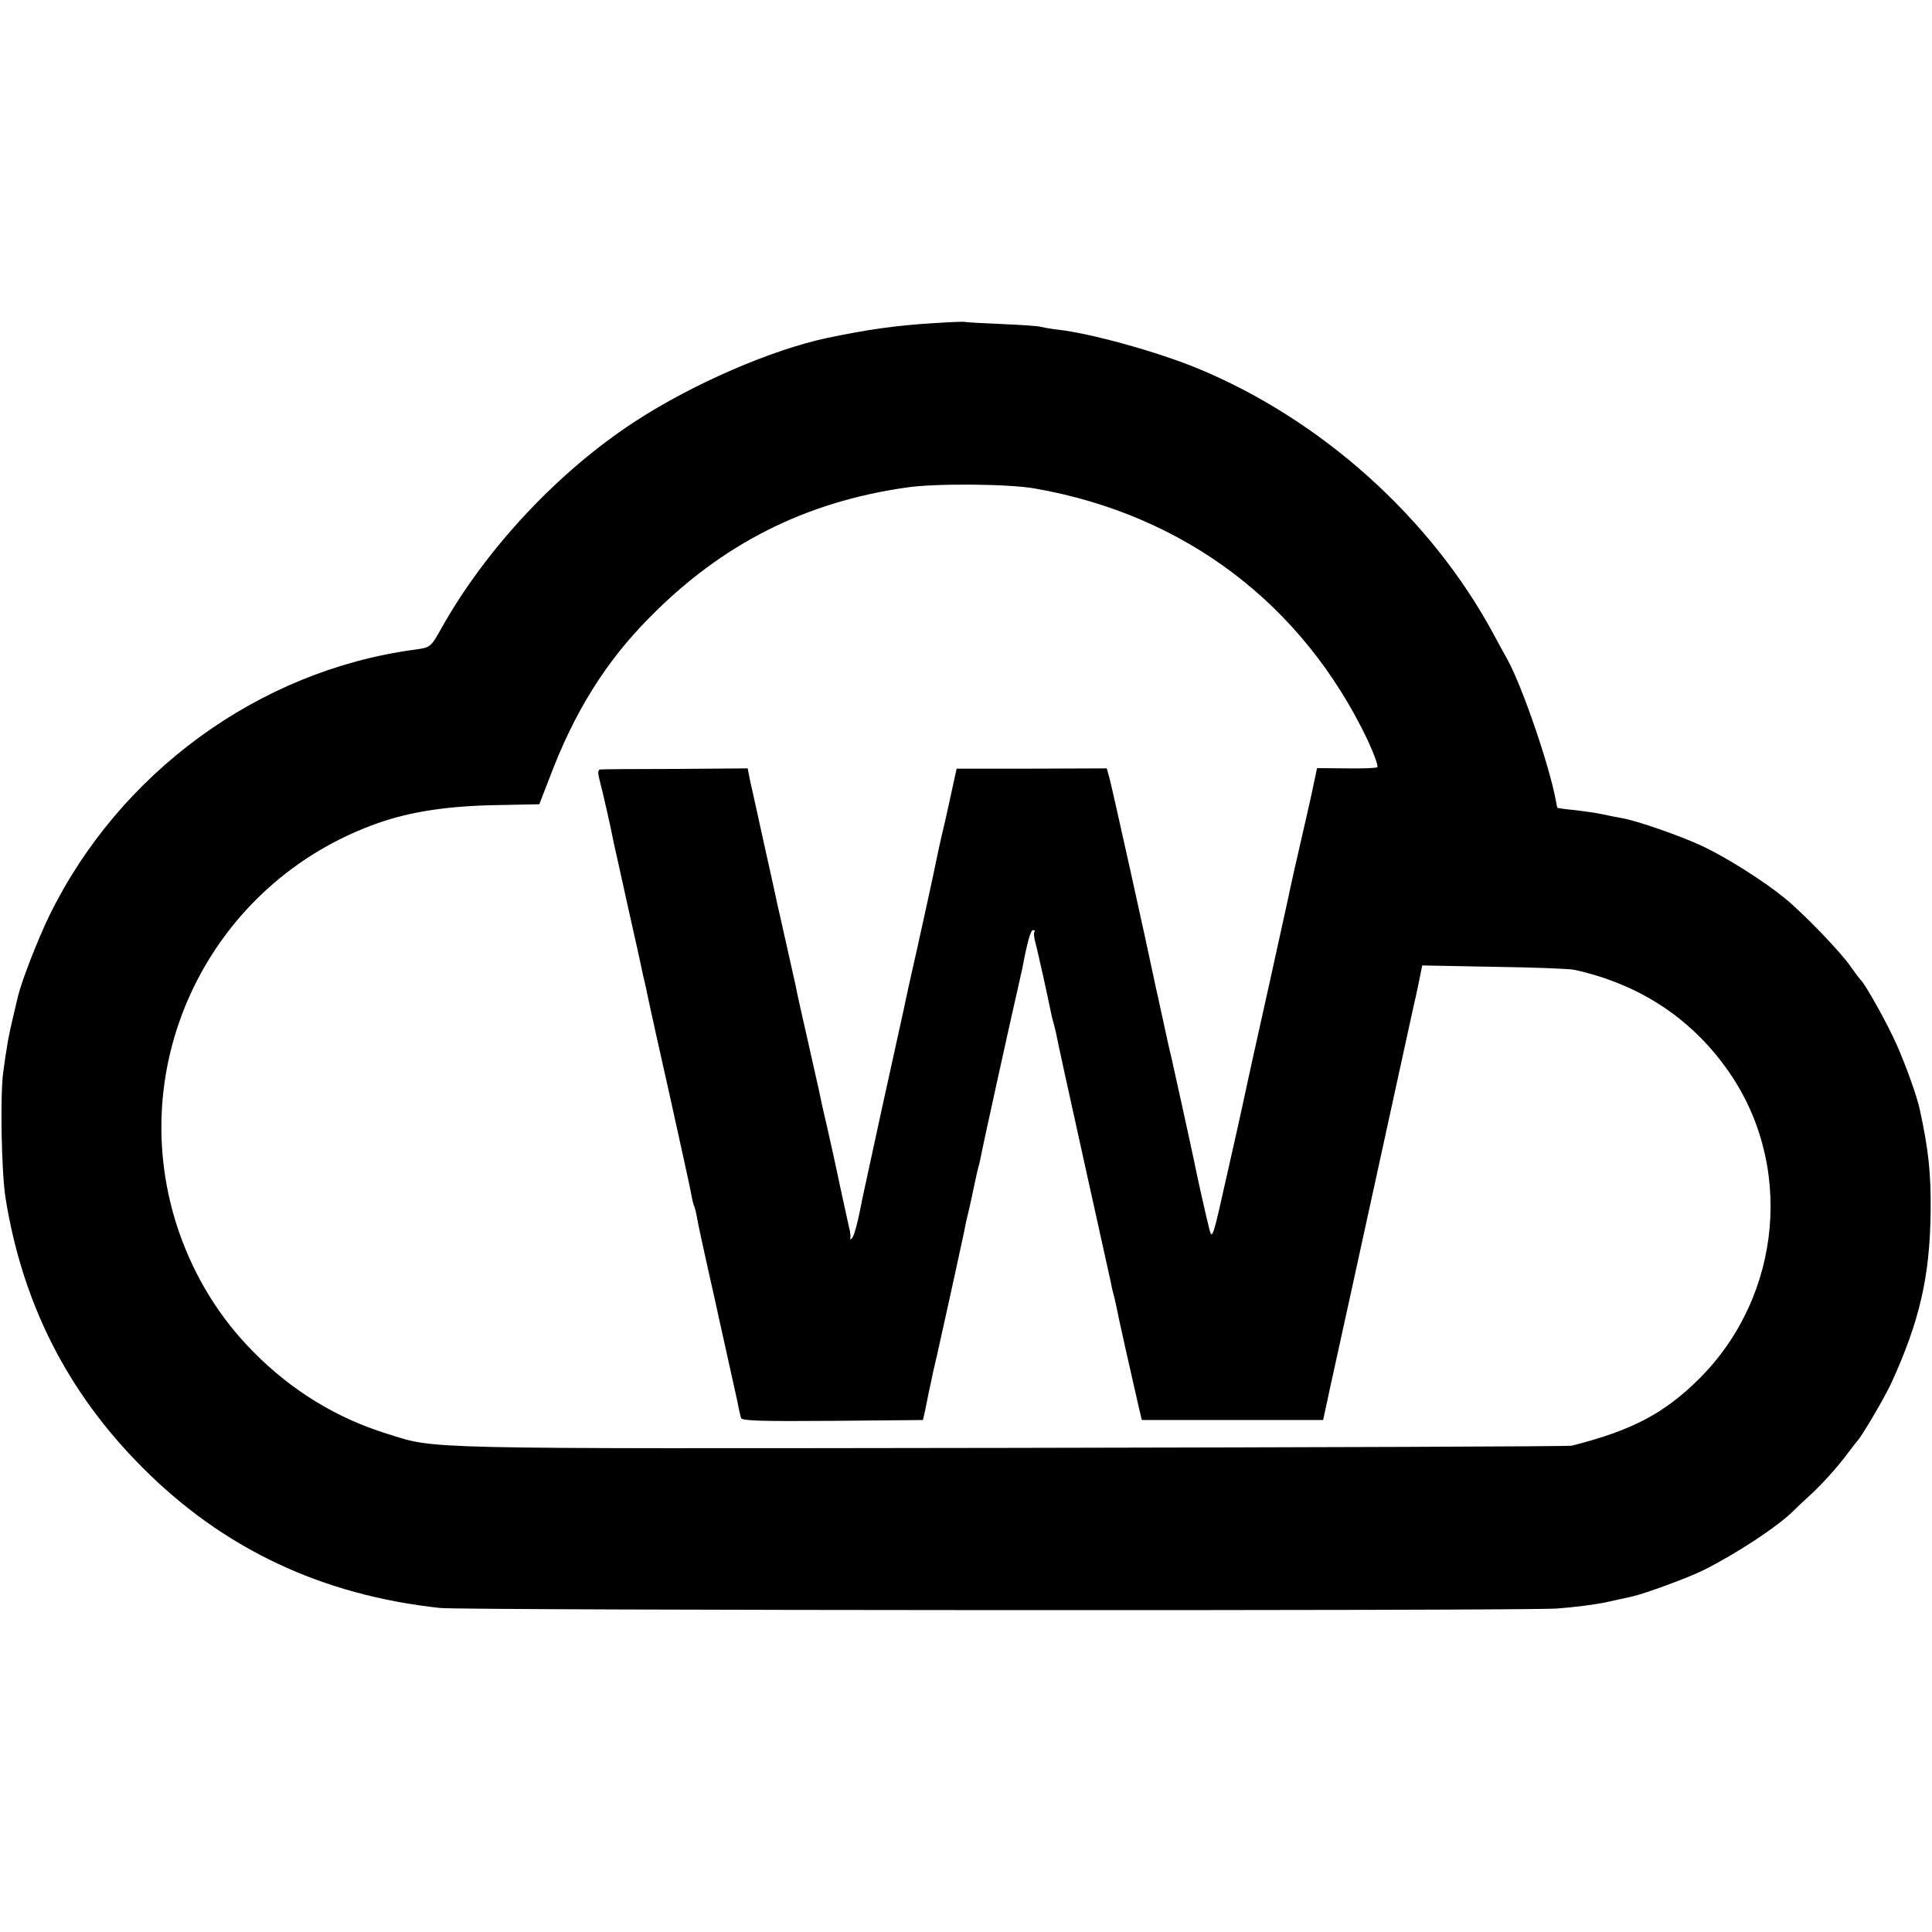 <?xml version="1.0" standalone="no"?>
<!DOCTYPE svg PUBLIC "-//W3C//DTD SVG 20010904//EN"
 "http://www.w3.org/TR/2001/REC-SVG-20010904/DTD/svg10.dtd">
<svg version="1.0" xmlns="http://www.w3.org/2000/svg"
 width="700pt" height="700pt" viewBox="0 0 700 700"
 preserveAspectRatio="xMidYMid meet">
<g transform="translate(0,700) scale(0.1,-0.1)"
fill="#000000" stroke="none">
<path d="M3380 5829 c-130 -8 -232 -22 -381 -53 -203 -43 -488 -166 -698 -303
-277 -180 -540 -461 -701 -748 -40 -71 -40 -71 -99 -79 -563 -76 -1069 -445
-1323 -965 -43 -89 -100 -237 -113 -291 -2 -8 -11 -46 -20 -85 -9 -38 -18 -83
-20 -100 -3 -16 -9 -56 -13 -88 -12 -79 -7 -364 8 -457 61 -382 224 -704 495
-976 293 -295 651 -464 1080 -510 81 -9 3912 -11 4045 -2 58 4 139 14 180 23
41 9 82 18 91 20 47 10 207 69 261 96 120 60 267 157 324 213 12 12 36 35 55
52 47 42 109 111 144 159 17 22 32 42 35 45 14 13 101 161 123 210 102 223
139 384 142 617 2 140 -8 229 -39 372 -11 51 -50 159 -84 236 -33 75 -116 224
-131 235 -3 3 -19 24 -35 47 -35 52 -174 196 -241 250 -76 62 -211 147 -296
187 -79 37 -236 92 -293 102 -17 3 -49 9 -71 14 -22 5 -67 11 -100 15 -33 3
-60 7 -62 8 -1 1 -4 14 -6 27 -24 129 -121 411 -175 510 -5 8 -28 51 -52 95
-227 420 -623 775 -1070 960 -148 61 -390 128 -510 141 -25 3 -52 8 -60 10 -8
3 -71 7 -140 10 -69 3 -129 6 -135 8 -5 1 -57 -1 -115 -5z m370 -599 c543 -95
970 -419 1205 -911 24 -52 40 -96 35 -99 -5 -3 -56 -5 -113 -4 l-105 1 -12
-56 c-6 -31 -20 -92 -30 -136 -25 -107 -58 -254 -64 -285 -3 -14 -8 -36 -11
-50 -3 -14 -8 -36 -11 -50 -3 -14 -23 -104 -44 -200 -53 -236 -91 -411 -96
-435 -2 -11 -28 -128 -58 -260 -51 -229 -54 -238 -64 -200 -10 38 -48 208 -56
250 -6 31 -76 348 -81 370 -3 11 -15 63 -26 115 -11 52 -23 104 -25 115 -3 11
-7 31 -10 45 -29 140 -149 681 -164 740 l-10 36 -272 -1 -272 0 -12 -55 c-6
-30 -21 -95 -32 -145 -12 -49 -23 -101 -26 -115 -4 -24 -71 -331 -103 -470 -8
-36 -16 -76 -19 -89 -3 -14 -37 -169 -76 -345 -38 -177 -72 -330 -74 -341 -15
-81 -29 -131 -36 -140 -6 -7 -9 -7 -7 0 1 6 0 21 -4 35 -6 26 -44 200 -51 235
-2 11 -16 72 -30 135 -15 63 -28 124 -30 135 -3 11 -20 91 -40 178 -20 87 -38
168 -40 180 -2 12 -19 85 -36 162 -17 77 -33 147 -35 155 -1 8 -22 101 -45
205 -23 105 -43 195 -44 200 -2 6 -6 26 -10 45 l-7 36 -262 -2 c-144 0 -267
-1 -273 -2 -9 -2 -8 -15 1 -49 11 -42 37 -156 49 -218 3 -11 25 -114 51 -230
26 -115 49 -219 51 -230 2 -11 6 -29 9 -40 3 -11 9 -40 14 -65 5 -25 41 -187
80 -360 38 -173 73 -330 76 -349 3 -19 8 -37 10 -41 2 -4 7 -22 10 -40 3 -18
21 -103 40 -187 19 -85 37 -164 39 -176 3 -12 19 -85 36 -162 17 -77 34 -151
36 -165 3 -14 7 -31 9 -38 4 -10 75 -12 332 -10 l327 3 8 35 c4 19 10 49 13
65 4 17 11 50 16 75 6 25 12 52 14 60 2 8 24 108 49 221 25 113 47 217 50 230
2 13 11 54 20 90 8 37 17 79 20 93 3 14 7 34 10 44 3 9 7 28 10 42 5 30 110
506 132 601 8 36 16 72 18 80 18 96 30 139 39 139 6 0 8 -3 5 -6 -3 -3 -2 -20
3 -38 9 -32 45 -196 55 -246 3 -14 7 -33 10 -42 3 -10 7 -28 10 -40 2 -13 46
-215 98 -449 52 -234 97 -438 100 -452 3 -15 7 -35 10 -45 3 -9 7 -28 10 -42
5 -29 61 -278 80 -360 l13 -55 328 0 329 0 28 130 c16 72 51 231 78 355 46
211 219 1003 224 1025 2 6 9 39 16 73 l13 64 261 -5 c144 -2 275 -7 291 -11
230 -51 415 -170 548 -354 249 -342 207 -825 -97 -1128 -127 -126 -244 -187
-461 -242 -11 -3 -927 -6 -2035 -8 -2183 -3 -2075 -5 -2257 51 -184 57 -347
157 -485 297 -122 123 -211 268 -269 433 -210 607 111 1268 721 1483 120 42
255 62 432 65 l152 3 38 98 c89 236 202 418 361 578 262 267 565 420 934 472
103 15 369 13 463 -4z"/>
</g>
</svg>

